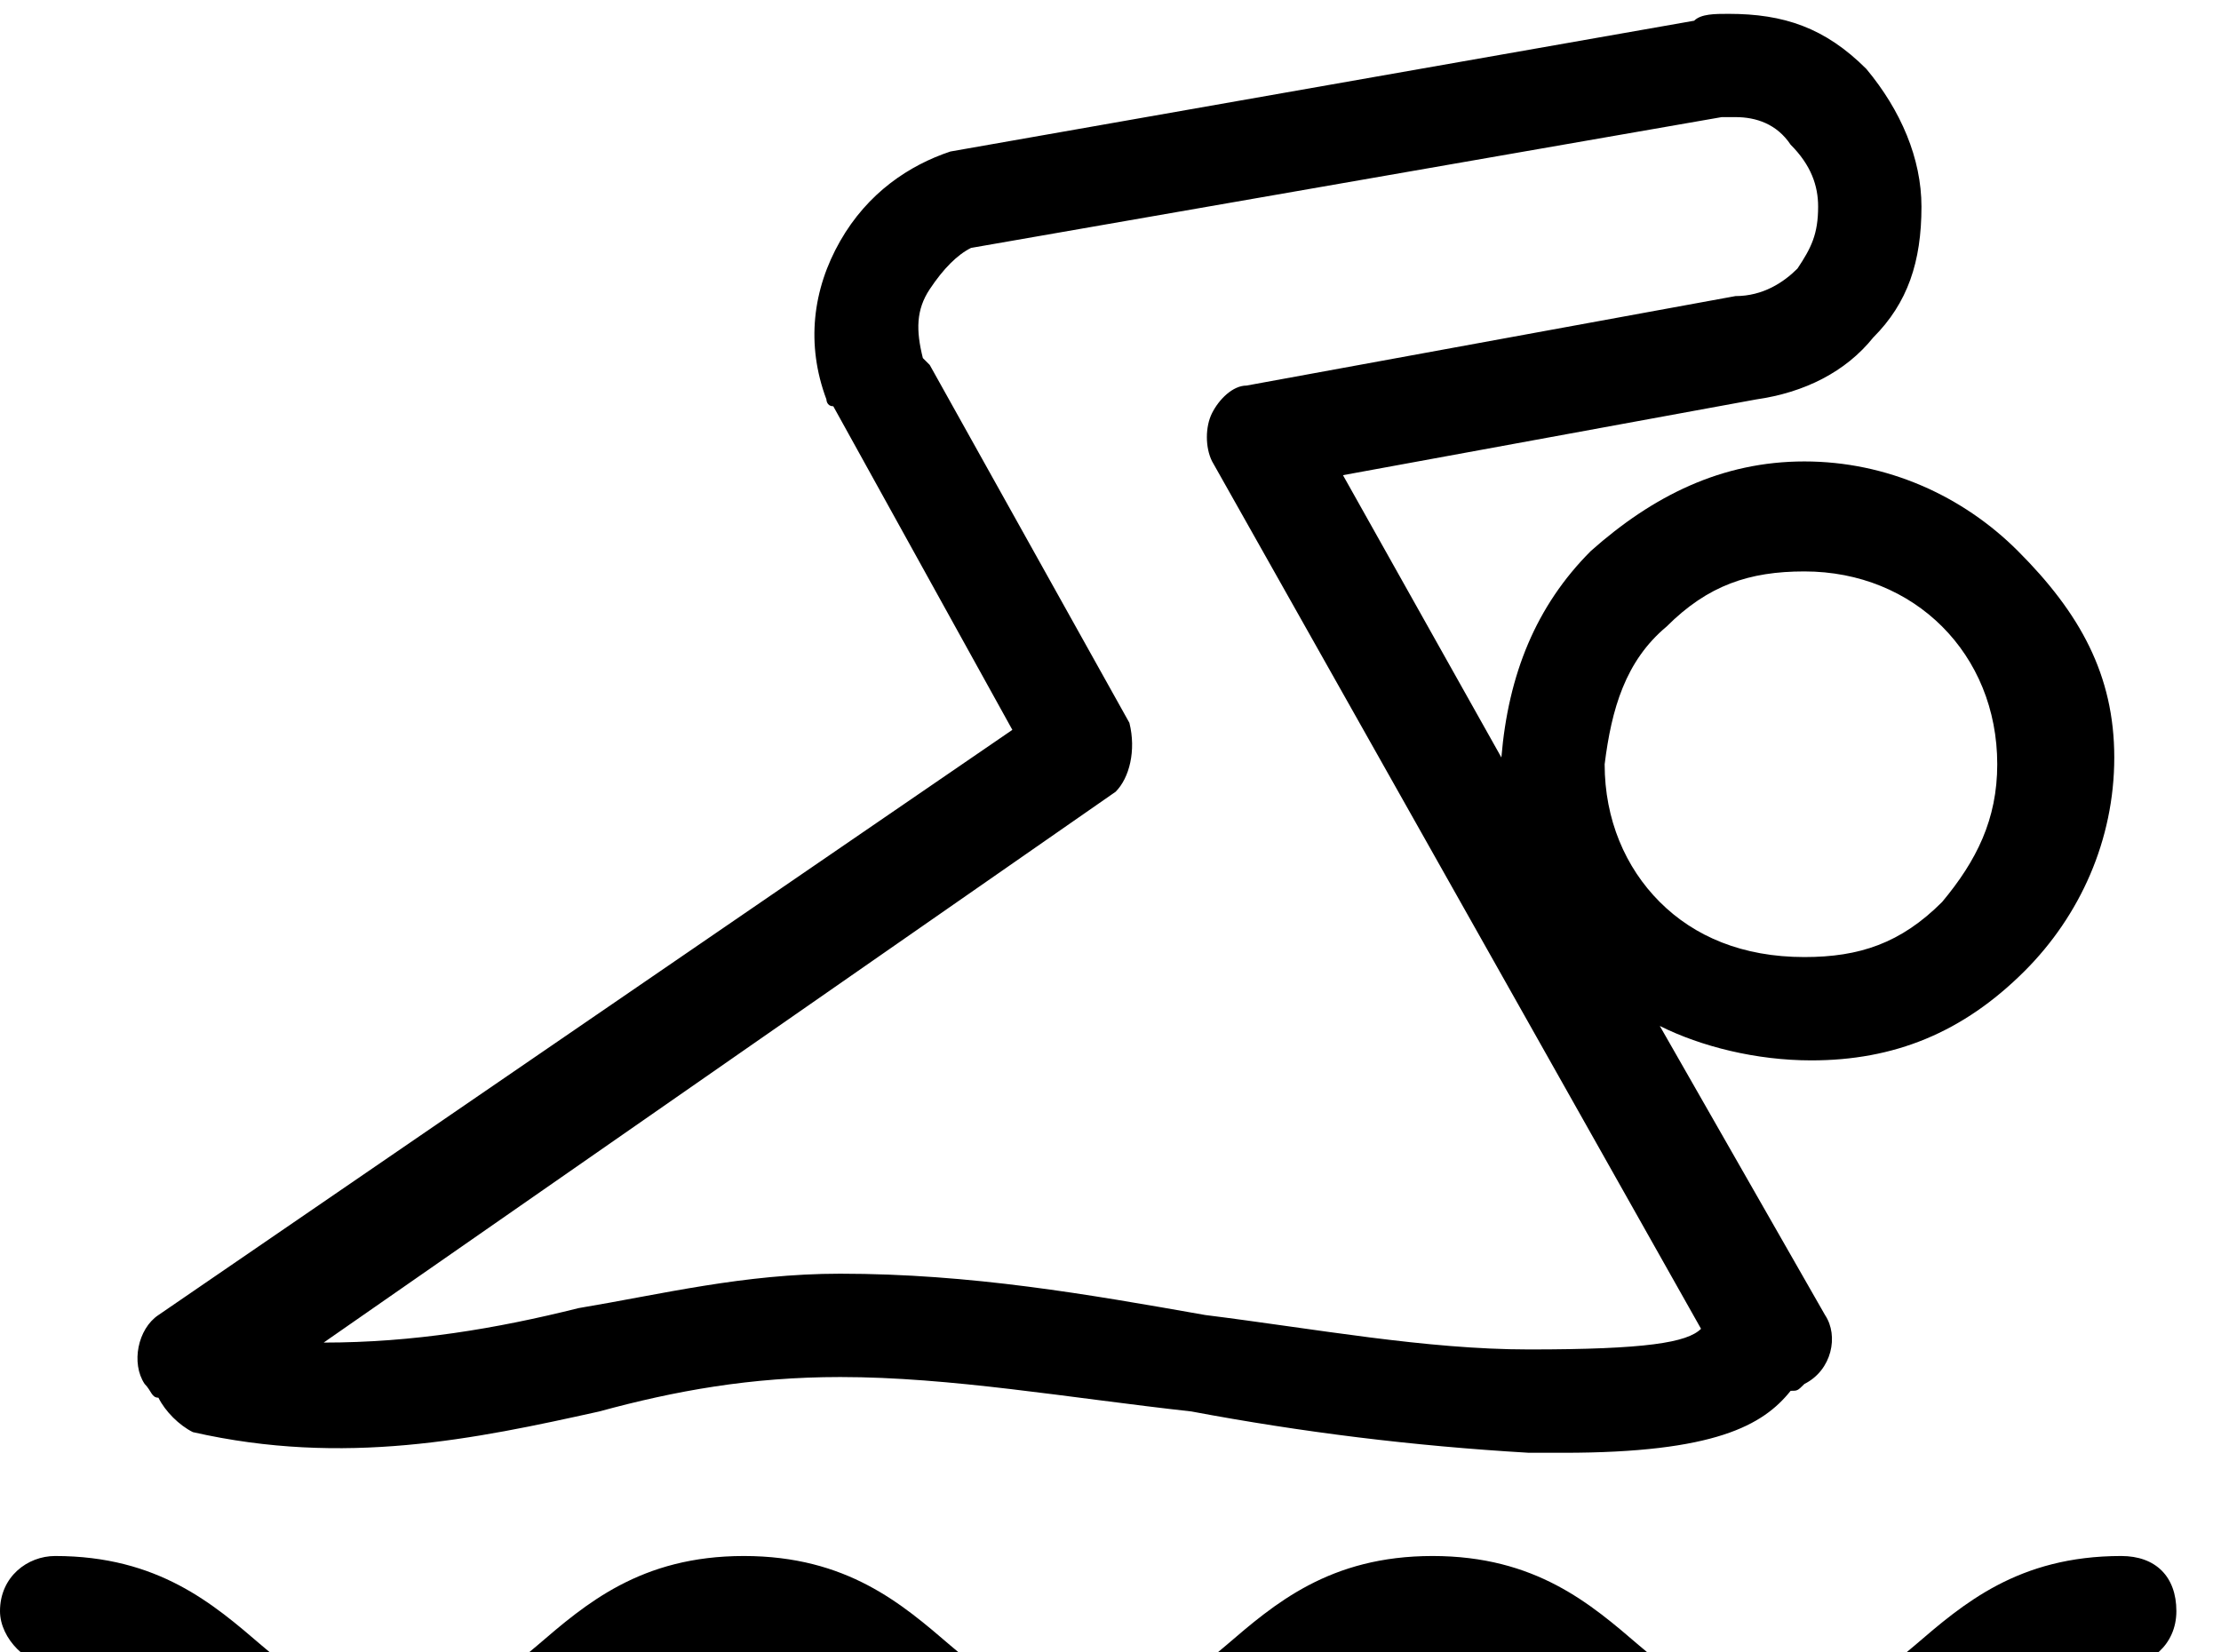 <!-- Generated by IcoMoon.io -->
<svg version="1.1" xmlns="http://www.w3.org/2000/svg" width="43" height="32" viewBox="0 0 43 32">
<title>private-pool</title>
<path d="M1.067 32.267c1.333 0 1.867 0.533 2.667 1.2 0.933 0.8 2 1.733 4 1.733s3.067-0.933 4-1.733c0.8-0.667 1.333-1.2 2.667-1.2s1.867 0.533 2.667 1.2c0.933 0.8 2 1.733 4 1.733s3.067-0.933 4-1.733c0.8-0.667 1.333-1.2 2.667-1.2s1.867 0.533 2.667 1.2c0.933 0.8 2 1.733 4 1.733s3.067-0.933 4-1.733c0.8-0.667 1.333-1.2 2.667-1.2 0.533 0 1.067-0.4 1.067-1.067s-0.4-1.067-1.067-1.067c-2 0-3.067 0.933-4 1.733-0.8 0.667-1.333 1.2-2.667 1.2s-1.867-0.533-2.667-1.2c-0.933-0.8-2-1.733-4-1.733s-3.067 0.933-4 1.733c-0.8 0.667-1.333 1.2-2.667 1.2s-1.867-0.533-2.667-1.2c-0.933-0.8-2-1.733-4-1.733s-3.067 0.933-4 1.733c-0.8 0.667-1.333 1.2-2.667 1.2s-1.867-0.533-2.667-1.2c-0.933-0.8-2-1.733-4-1.733-0.533 0-1.067 0.4-1.067 1.067 0 0.533 0.533 1.067 1.067 1.067zM41.6 37.333c-2 0-3.067 0.933-4 1.733-0.8 0.667-1.333 1.2-2.667 1.2s-1.867-0.533-2.667-1.2c-0.933-0.8-2-1.733-4-1.733s-3.067 0.933-4 1.733c-0.8 0.667-1.333 1.2-2.667 1.2s-1.867-0.533-2.667-1.2c-0.933-0.8-2-1.733-4-1.733s-3.067 0.933-4 1.733c-0.8 0.667-1.333 1.2-2.667 1.2s-1.867-0.533-2.667-1.2c-0.933-0.8-2-1.733-4-1.733-1.067 0-1.6 0.4-1.6 1.067s0.4 1.067 1.067 1.067c1.333 0 1.867 0.533 2.667 1.2 0.933 0.8 2 1.733 4 1.733s3.067-0.933 4-1.733c0.8-0.667 1.333-1.2 2.667-1.2s1.867 0.533 2.667 1.2c0.933 0.8 2 1.733 4 1.733s3.067-0.933 4-1.733c0.8-0.667 1.333-1.2 2.667-1.2s1.867 0.533 2.667 1.2c0.933 0.8 2 1.733 4 1.733s3.067-0.933 4-1.733c0.8-0.667 1.333-1.2 2.667-1.2 0.533 0 1.067-0.4 1.067-1.067s0-1.067-0.533-1.067zM3.067 27.067c0.133 0.267 0.4 0.533 0.667 0.667 2.933 0.667 5.467 0.133 7.867-0.4 1.467-0.4 2.933-0.667 4.667-0.667 2.133 0 4.4 0.4 6.8 0.667 2.133 0.4 4.267 0.667 6.533 0.8 0.267 0 0.4 0 0.667 0 2.933 0 3.867-0.533 4.4-1.2 0.133 0 0.133 0 0.267-0.133 0.533-0.267 0.667-0.933 0.4-1.333l-3.2-5.6c0.8 0.4 1.867 0.667 2.933 0.667 1.6 0 2.933-0.533 4.133-1.733 1.067-1.067 1.733-2.533 1.733-4.133s-0.667-2.8-1.867-4c-1.067-1.067-2.533-1.733-4.133-1.733s-2.933 0.667-4.133 1.733c-1.067 1.067-1.6 2.4-1.733 4l-3.067-5.467 8-1.467c0.933-0.133 1.733-0.533 2.267-1.2 0.667-0.667 0.933-1.467 0.933-2.533 0-0.933-0.4-1.867-1.067-2.667-0.8-0.8-1.6-1.067-2.667-1.067-0.267 0-0.533 0-0.667 0.133l-14.4 2.533c-0.8 0.267-1.6 0.8-2.133 1.733s-0.667 2-0.267 3.067c0 0 0 0.133 0.133 0.133l3.467 6.267-16.533 11.333c-0.4 0.267-0.533 0.933-0.267 1.333 0.133 0.133 0.133 0.267 0.267 0.267zM32.267 12.133c0.8-0.8 1.6-1.067 2.667-1.067s2 0.4 2.667 1.067c0.667 0.667 1.067 1.6 1.067 2.667s-0.4 1.867-1.067 2.667c-0.8 0.8-1.6 1.067-2.667 1.067-1.2 0-2.133-0.4-2.8-1.067s-1.067-1.6-1.067-2.667c0.133-1.067 0.4-2 1.2-2.667zM21.867 14l-3.867-6.933-0.133-0.133c-0.133-0.533-0.133-0.933 0.133-1.333s0.533-0.667 0.8-0.8l14.533-2.533c0.133 0 0.133 0 0.267 0 0.4 0 0.8 0.133 1.067 0.533 0.4 0.4 0.533 0.8 0.533 1.2 0 0.533-0.133 0.8-0.4 1.2-0.267 0.267-0.667 0.533-1.2 0.533l-9.467 1.733c-0.267 0-0.533 0.267-0.667 0.533s-0.133 0.667 0 0.933l9.467 16.8c-0.267 0.267-1.067 0.4-3.333 0.4-2 0-4.133-0.4-6.267-0.667-2.267-0.4-4.533-0.8-7.067-0.8-1.867 0-3.467 0.4-5.067 0.667-1.6 0.4-3.2 0.667-4.933 0.667l15.333-10.667c0.267-0.267 0.4-0.8 0.267-1.333z"></path>
</svg>
